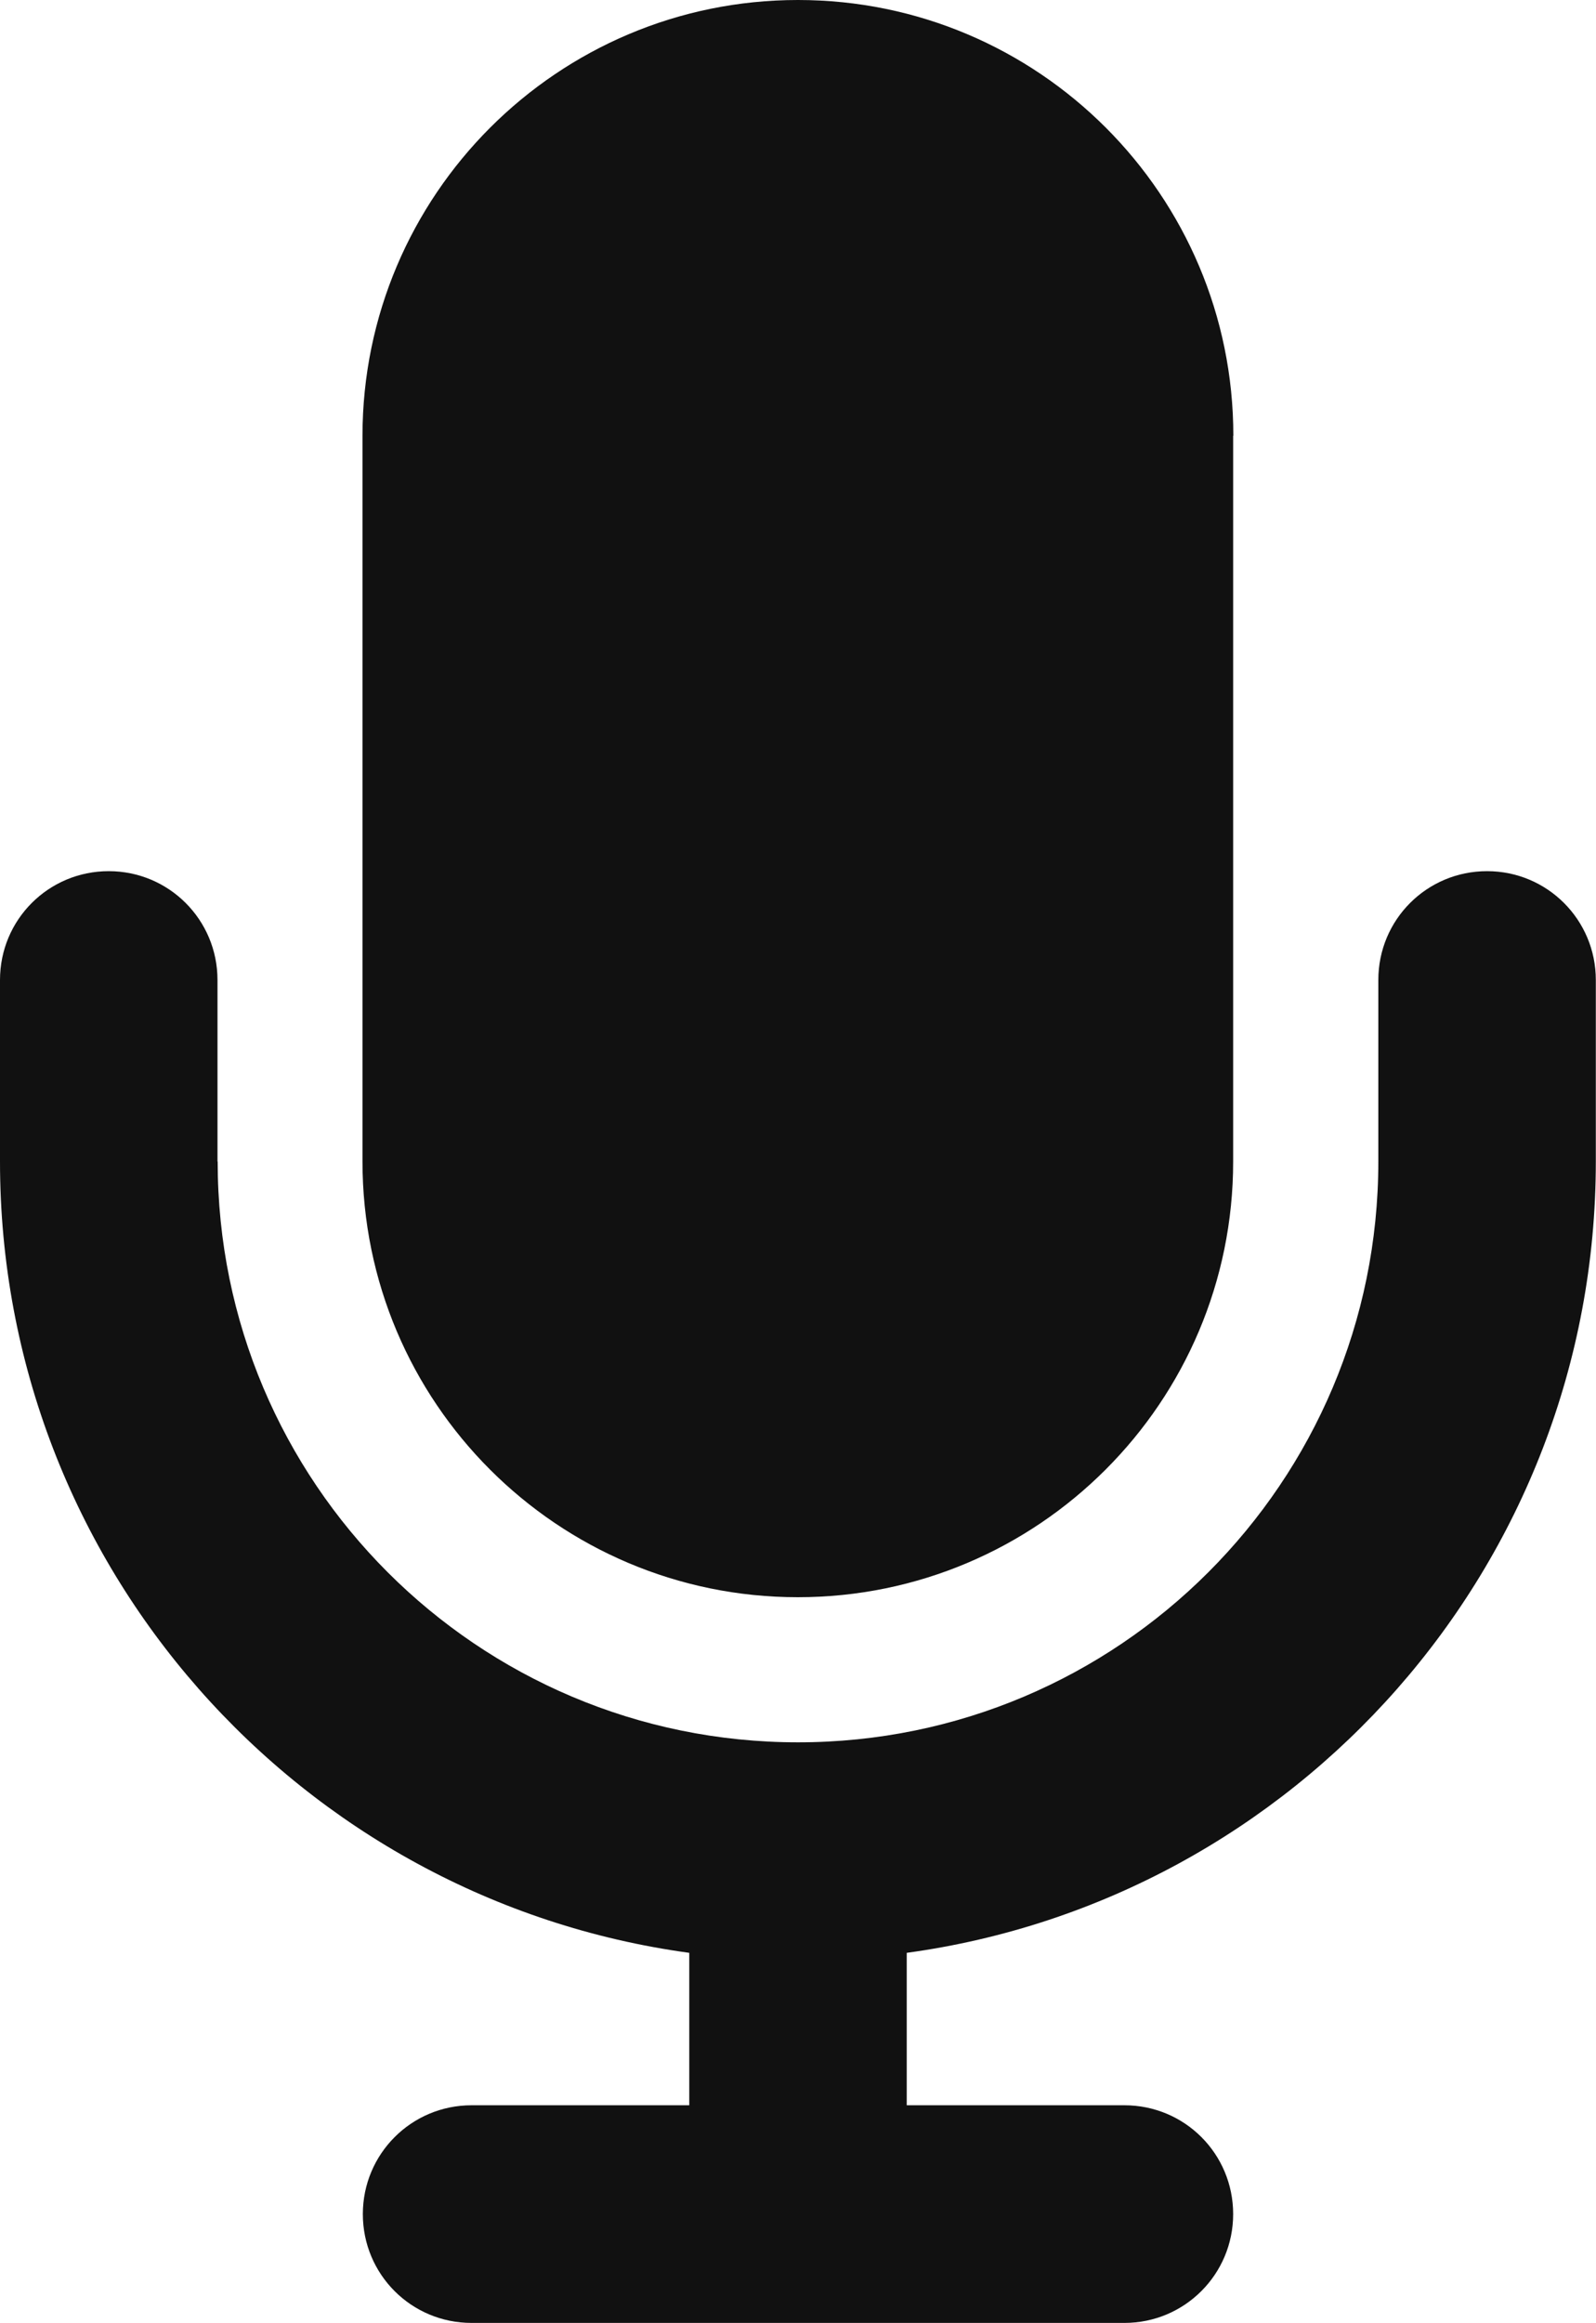 <svg xmlns="http://www.w3.org/2000/svg" id="Layer_1" viewBox="0 0 89.38 130"><defs><style>      .cls-1 {        fill: #111;      }    </style></defs><path class="cls-1" d="M12.19,65c0,17.95,14.55,32.5,32.5,32.5s32.5-14.55,32.5-32.5v-10.16c0-3.38,2.72-6.09,6.09-6.09s6.09,2.72,6.09,6.09v10.16c0,22.62-16.81,41.31-38.59,44.28v8.53h12.19c3.38,0,6.09,2.72,6.09,6.09s-2.72,6.09-6.09,6.09H26.41c-3.38,0-6.09-2.72-6.09-6.09s2.72-6.09,6.09-6.09h12.19v-8.53C16.81,106.31,0,87.62,0,65v-10.16c0-3.38,2.72-6.09,6.09-6.09s6.09,2.72,6.09,6.09v10.16ZM69.06,24.38v40.62c0,13.46-10.92,24.38-24.38,24.38s-24.38-10.92-24.38-24.38V24.38C20.31,10.92,31.23,0,44.69,0s24.38,10.92,24.38,24.38Z"></path></svg>